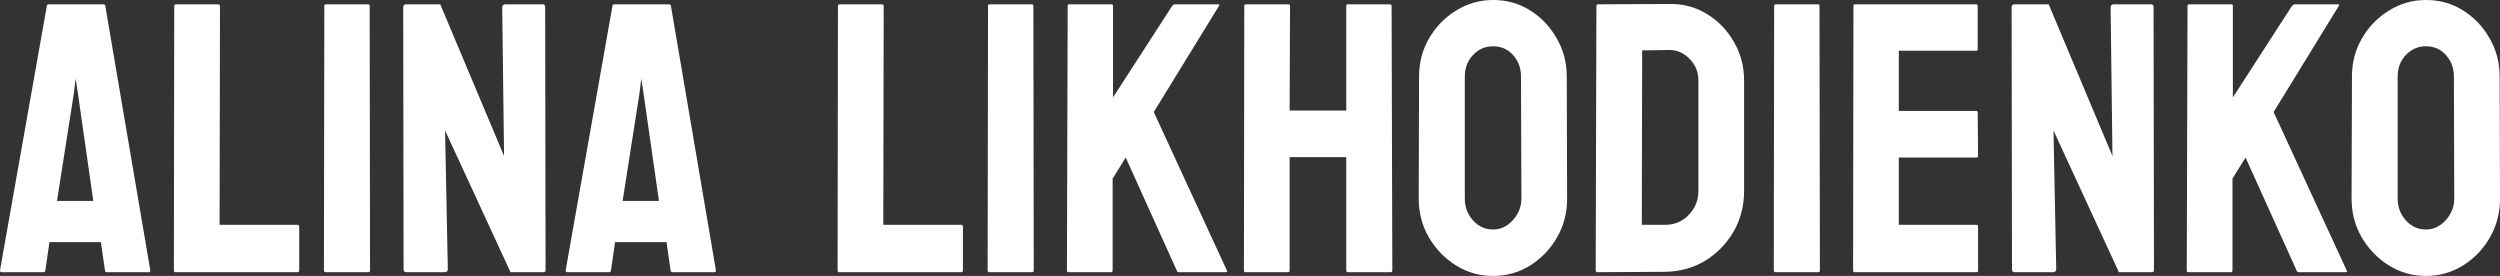 <?xml version="1.0" encoding="UTF-8"?> <svg xmlns="http://www.w3.org/2000/svg" width="1368" height="151" viewBox="0 0 1368 151" fill="none"><rect x="0" y="0" width="1368" height="151" fill="#333333" stroke="none"/> <path d="M0 147.906L25.633 3.203C25.762 2.655 26.106 2.37 26.644 2.37H56.603C57.141 2.37 57.485 2.655 57.614 3.203L82.235 147.906C82.3 148.587 82.02 148.938 81.418 148.938H58.518C57.851 148.938 57.485 148.587 57.421 147.906L55.204 132.482H27.053L24.836 147.906C24.75 148.587 24.427 148.938 23.825 148.938H0.818C0.28 148.938 0 148.587 0 147.906ZM40.461 50.816L31.185 109.948H51.05L42.592 50.816L41.365 43.005L40.461 50.816ZM162.727 148.938H95.945C95.407 148.938 95.148 148.587 95.148 147.906L95.342 3.401C95.342 2.721 95.687 2.37 96.354 2.37H119.361C120.028 2.37 120.372 2.721 120.372 3.401L120.157 123.025H162.727C163.416 123.025 163.739 123.354 163.739 124.056V147.906C163.739 148.587 163.416 148.938 162.727 148.938ZM201.682 148.938H178.267C177.599 148.938 177.255 148.587 177.255 147.906L177.47 3.203C177.47 2.655 177.728 2.37 178.267 2.37H201.467C202.005 2.37 202.285 2.655 202.285 3.203L202.479 147.906C202.479 148.587 202.22 148.938 201.682 148.938ZM243.133 148.938H222.451C221.375 148.938 220.837 148.455 220.837 147.489L220.643 4.015C220.643 2.918 221.181 2.37 222.257 2.37H240.917L275.825 85.374L274.814 4.015C274.814 2.918 275.417 2.37 276.643 2.37H297.111C297.929 2.37 298.316 2.918 298.316 4.015L298.531 147.709C298.531 148.521 298.187 148.938 297.519 148.938H279.355L243.543 71.397L245.049 147.292C245.049 148.389 244.425 148.938 243.133 148.938ZM309.529 147.906L335.14 3.203C335.29 2.655 335.613 2.37 336.152 2.37H366.11C366.648 2.37 366.993 2.655 367.122 3.203L391.743 147.906C391.807 148.587 391.549 148.938 390.946 148.938H368.025C367.358 148.938 366.992 148.587 366.928 147.906L364.711 132.482H336.56L334.344 147.906C334.279 148.587 333.935 148.938 333.332 148.938H310.325C309.787 148.938 309.529 148.587 309.529 147.906ZM349.968 50.816L340.693 109.948H360.579L352.099 50.816L350.894 43.005L349.968 50.816ZM525.91 148.938H459.128C458.59 148.938 458.331 148.587 458.331 147.906L458.525 3.401C458.525 2.721 458.87 2.37 459.537 2.37H482.544C483.211 2.37 483.555 2.721 483.555 3.401L483.34 123.025H525.91C526.599 123.025 526.922 123.354 526.922 124.056V147.906C526.922 148.587 526.599 148.938 525.91 148.938ZM564.865 148.938H541.45C540.782 148.938 540.438 148.587 540.438 147.906L540.653 3.203C540.653 2.655 540.911 2.37 541.45 2.37H564.65C565.188 2.37 565.468 2.655 565.468 3.203L565.662 147.906C565.662 148.587 565.403 148.938 564.865 148.938ZM608.038 148.938H584.644C584.084 148.938 583.826 148.587 583.826 147.906L584.235 3.401C584.235 2.721 584.493 2.37 585.031 2.37H608.232C608.77 2.37 609.05 2.721 609.05 3.401V53.295L641.44 3.203C641.978 2.655 642.473 2.37 642.947 2.37H666.643C667.267 2.37 667.396 2.655 667.052 3.203L631.346 61.304L671.399 148.104C671.722 148.674 671.399 148.938 670.387 148.938H645.164C644.497 148.938 644.087 148.674 643.958 148.104L616.001 86.207L608.835 97.727V147.906C608.835 148.587 608.576 148.938 608.038 148.938ZM704.887 148.938H681.493C680.933 148.938 680.675 148.587 680.675 147.906L680.869 3.203C680.869 2.655 681.213 2.37 681.88 2.37H704.887C705.554 2.37 705.899 2.655 705.899 3.203L705.683 60.492H736.675V3.203C736.675 2.655 736.933 2.37 737.471 2.37H760.478C761.145 2.37 761.49 2.655 761.49 3.203L761.877 147.906C761.877 148.587 761.554 148.938 760.887 148.938H737.665C736.998 148.938 736.675 148.587 736.675 147.906V85.988H705.683V147.906C705.683 148.587 705.425 148.938 704.887 148.938ZM816.973 151C809.634 151 802.877 149.069 796.7 145.23C790.566 141.39 785.638 136.277 781.871 129.914C778.169 123.464 776.318 116.399 776.318 108.719L776.512 41.974C776.512 34.163 778.363 27.119 782.065 20.888C785.702 14.591 790.609 9.544 796.786 5.771C802.984 1.931 809.699 0 816.973 0C824.506 0 831.264 1.887 837.247 5.661C843.295 9.435 848.137 14.503 851.774 20.888C855.476 27.207 857.327 34.228 857.327 41.974L857.521 108.719C857.521 116.399 855.713 123.442 852.076 129.805C848.374 136.256 843.467 141.39 837.355 145.23C831.221 149.069 824.441 151 816.973 151ZM816.973 125.592C821.149 125.592 824.764 123.881 827.864 120.458C830.963 116.947 832.512 113.042 832.512 108.719L832.297 41.974C832.297 37.3 830.855 33.373 827.971 30.147C825.066 26.922 821.407 25.32 816.973 25.32C812.734 25.32 809.096 26.9 806.083 30.038C803.049 33.197 801.542 37.169 801.542 41.974V108.719C801.542 113.327 803.049 117.298 806.083 120.655C809.096 123.946 812.734 125.592 816.973 125.592ZM911.197 148.74L874.179 148.938C873.49 148.938 873.167 148.587 873.167 147.906L873.555 3.203C873.555 2.655 873.834 2.37 874.372 2.37L913.004 2.172C920.688 1.975 927.596 3.752 933.795 7.526C940.057 11.3 945.029 16.39 948.731 22.841C952.497 29.226 954.37 36.291 954.37 44.036V104.506C954.37 112.603 952.454 119.997 948.623 126.733C944.728 133.381 939.541 138.691 933.084 142.662C926.628 146.568 919.332 148.587 911.197 148.74ZM913.004 27.361L898.585 27.58L898.391 123.025H911.197C916.297 123.025 920.602 121.204 924.11 117.561C927.596 113.941 929.361 109.575 929.361 104.506V43.817C929.361 39.363 927.747 35.501 924.519 32.21C921.29 28.853 917.459 27.229 913.004 27.361ZM995.025 148.938H971.63C970.963 148.938 970.619 148.587 970.619 147.906L970.812 3.203C970.812 2.655 971.092 2.37 971.63 2.37H994.831C995.369 2.37 995.627 2.655 995.627 3.203L995.842 147.906C995.842 148.587 995.563 148.938 995.025 148.938ZM1081.59 148.938H1014.8C1014.27 148.938 1014.01 148.587 1014.01 147.906L1014.2 3.203C1014.2 2.655 1014.46 2.37 1015 2.37H1081.39C1081.93 2.37 1082.19 2.721 1082.19 3.401V26.966C1082.19 27.515 1081.93 27.778 1081.39 27.778H1039.02V60.69H1081.39C1081.93 60.69 1082.19 60.975 1082.19 61.523L1082.4 85.374C1082.4 85.922 1082.12 86.207 1081.59 86.207H1039.02V123.025H1081.59C1082.12 123.025 1082.4 123.354 1082.4 124.056V148.104C1082.4 148.674 1082.12 148.938 1081.59 148.938ZM1123.25 148.938H1102.57C1101.49 148.938 1100.96 148.455 1100.96 147.489L1100.76 4.015C1100.76 2.918 1101.3 2.37 1102.38 2.37H1121.04L1155.94 85.374L1154.93 4.015C1154.93 2.918 1155.54 2.37 1156.74 2.37H1177.23C1178.03 2.37 1178.43 2.918 1178.43 4.015L1178.65 147.709C1178.65 148.521 1178.31 148.938 1177.64 148.938H1159.47L1123.66 71.397L1125.17 147.292C1125.17 148.389 1124.52 148.938 1123.25 148.938ZM1220.81 148.938H1197.4C1196.86 148.938 1196.6 148.587 1196.6 147.906L1197.01 3.401C1197.01 2.721 1197.27 2.37 1197.8 2.37H1221.01C1221.54 2.37 1221.82 2.721 1221.82 3.401V53.295L1254.19 3.203C1254.73 2.655 1255.25 2.37 1255.72 2.37H1279.42C1280.02 2.37 1280.17 2.655 1279.82 3.203L1244.12 61.304L1284.17 148.104C1284.49 148.674 1284.17 148.938 1283.16 148.938H1257.94C1257.27 148.938 1256.86 148.674 1256.73 148.104L1228.77 86.207L1221.61 97.727V147.906C1221.61 148.587 1221.35 148.938 1220.81 148.938ZM1327.45 151C1320.11 151 1313.36 149.069 1307.16 145.23C1301.05 141.39 1296.1 136.277 1292.33 129.914C1288.63 123.464 1286.78 116.399 1286.78 108.719L1286.99 41.974C1286.99 34.163 1288.84 27.119 1292.54 20.888C1296.16 14.591 1301.09 9.544 1307.27 5.771C1313.46 1.931 1320.18 0 1327.45 0C1334.99 0 1341.74 1.887 1347.73 5.661C1353.77 9.435 1358.62 14.503 1362.25 20.888C1365.96 27.207 1367.81 34.228 1367.81 41.974L1368 108.719C1368 116.399 1366.19 123.442 1362.55 129.805C1358.85 136.256 1353.95 141.39 1347.81 145.23C1341.7 149.069 1334.9 151 1327.45 151ZM1327.45 125.592C1331.61 125.592 1335.24 123.881 1338.34 120.458C1341.44 116.947 1342.97 113.042 1342.97 108.719L1342.78 41.974C1342.78 37.3 1341.33 33.373 1338.43 30.147C1335.54 26.922 1331.89 25.32 1327.45 25.32C1323.21 25.32 1319.58 26.9 1316.54 30.038C1313.53 33.197 1312 37.169 1312 41.974V108.719C1312 113.327 1313.53 117.298 1316.54 120.655C1319.58 123.946 1323.21 125.592 1327.45 125.592Z" fill="white"></path> </svg> 